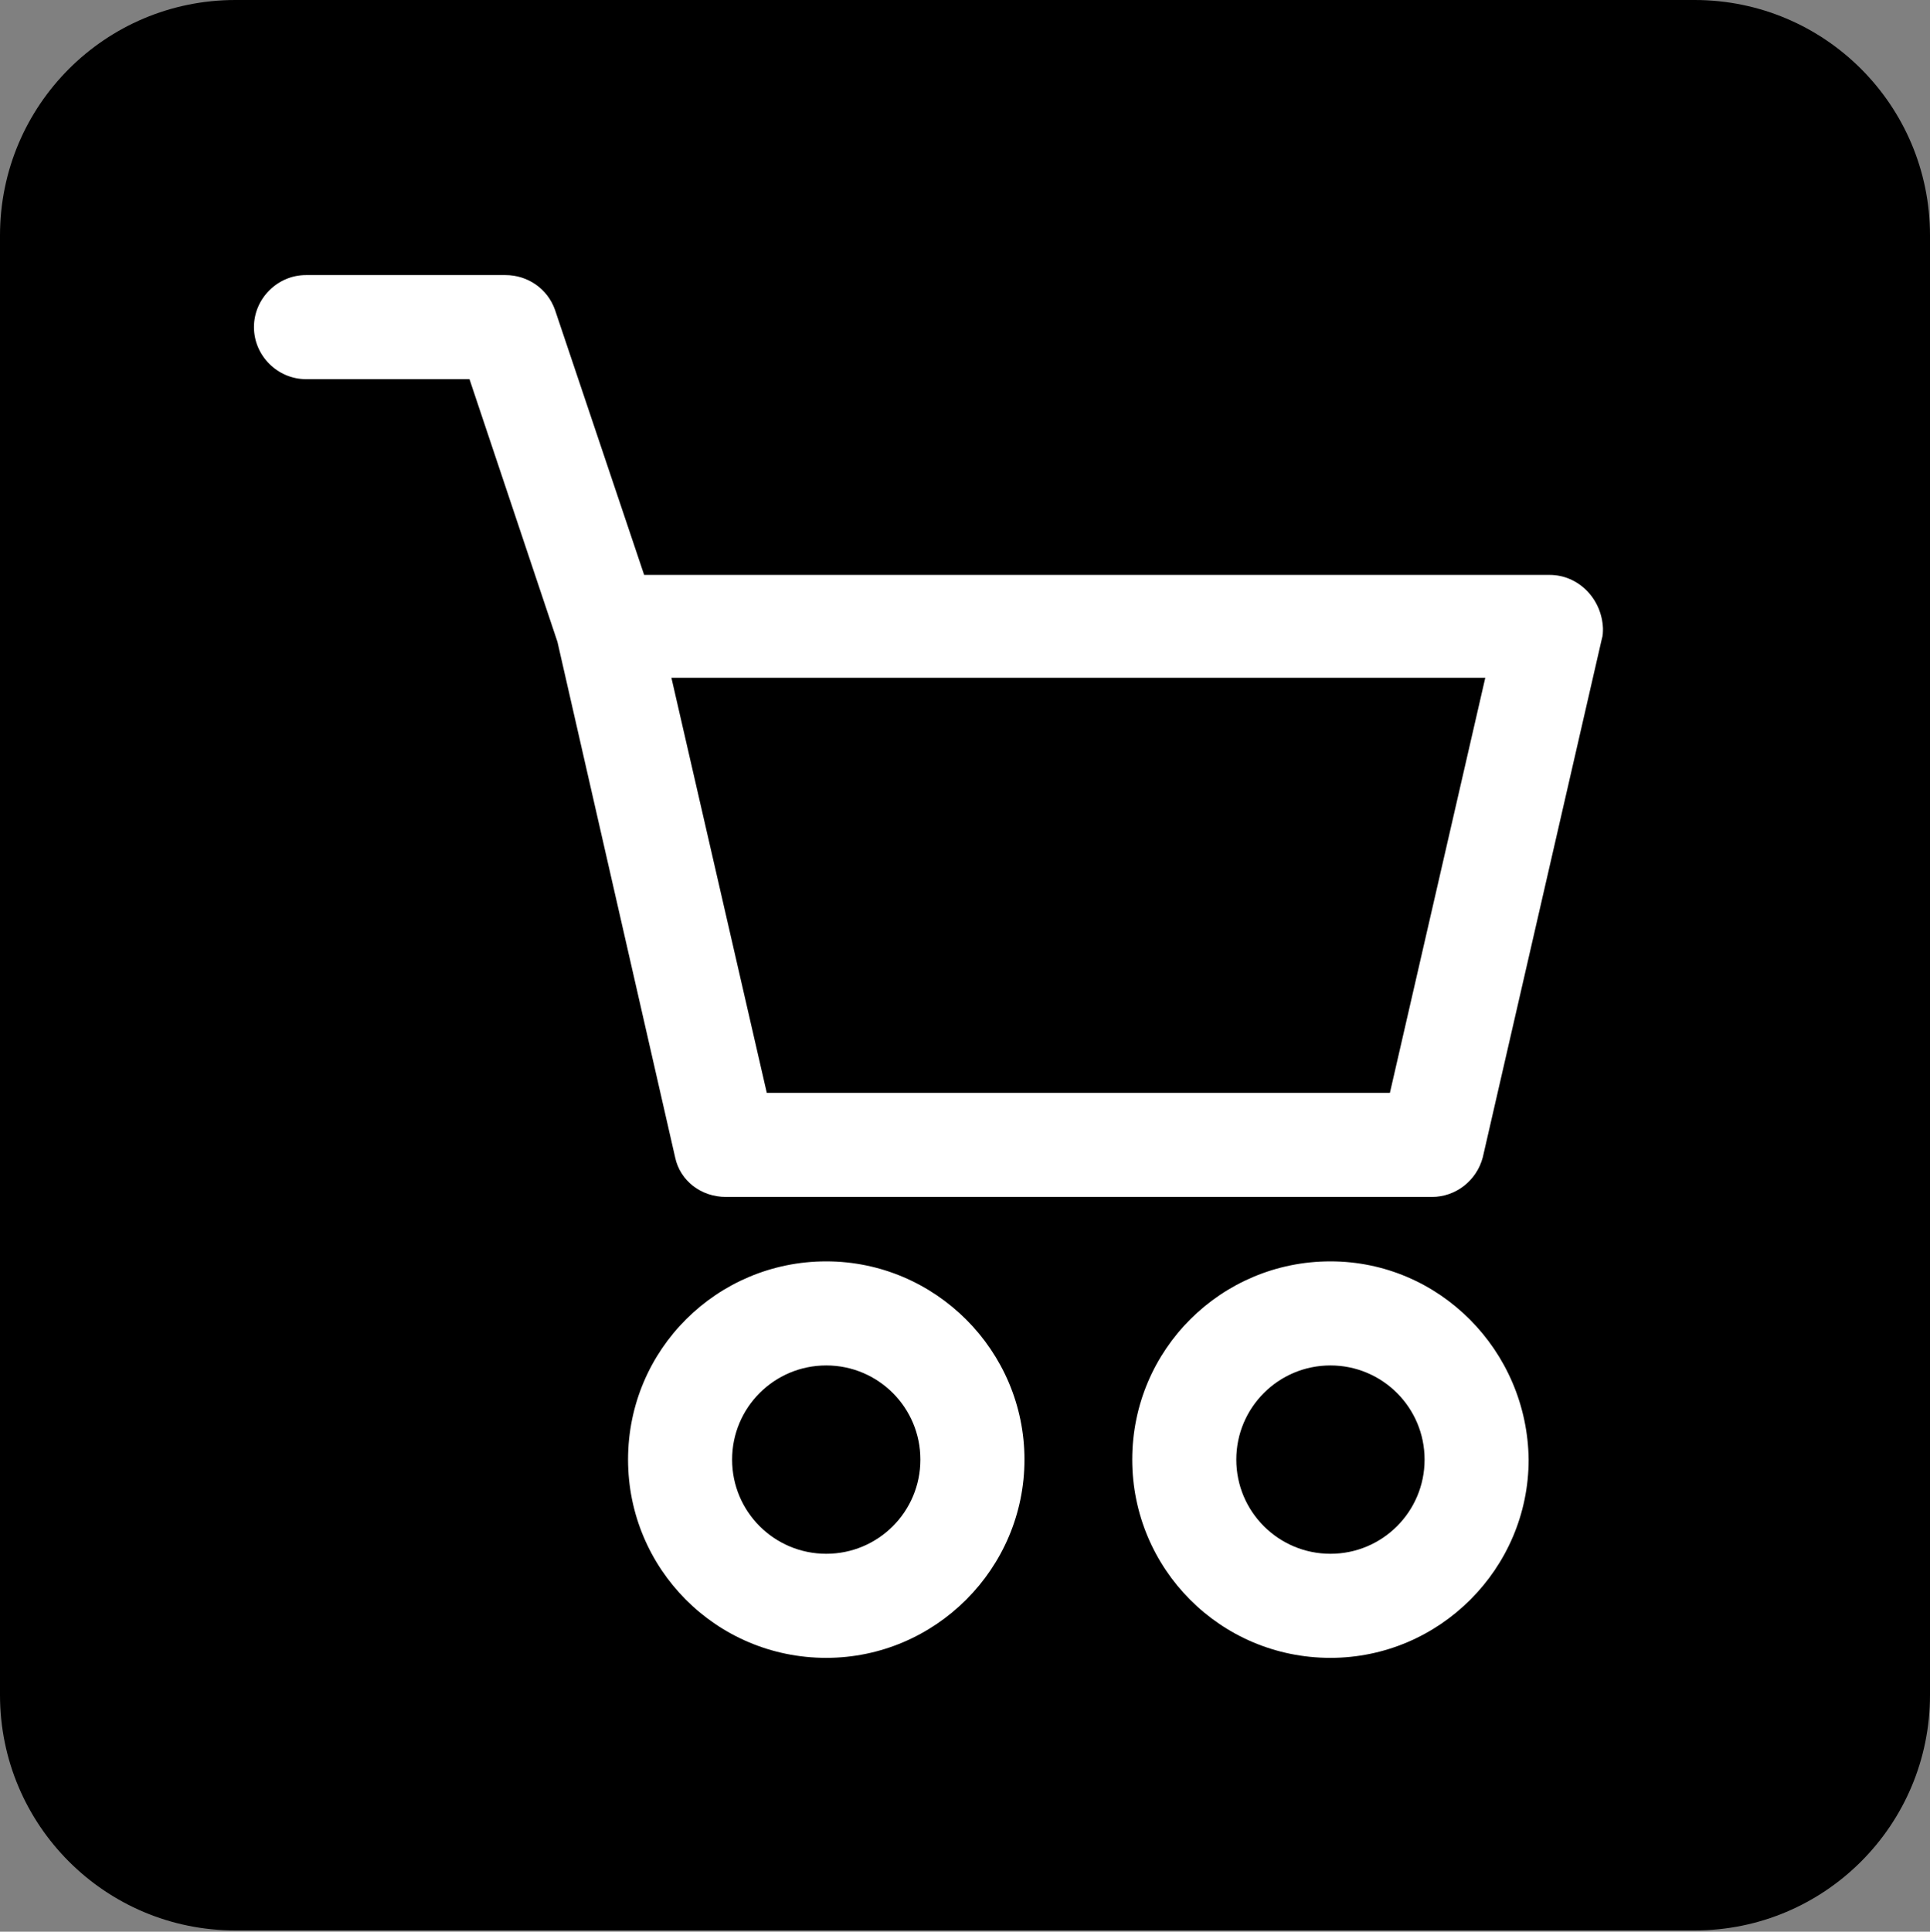 <?xml version="1.0" encoding="utf-8"?>
<!-- Generator: Adobe Illustrator 26.0.1, SVG Export Plug-In . SVG Version: 6.00 Build 0)  -->
<svg version="1.1" id="Ebene_1" xmlns:serif="http://www.serif.com/"
	 xmlns="http://www.w3.org/2000/svg" xmlns:xlink="http://www.w3.org/1999/xlink" x="0px" y="0px" viewBox="0 0 155.8 155.9"
	 style="enable-background:new 0 0 155.8 155.9;" xml:space="preserve">
<rect x="0" y="0" width="155.8" height="155.9" fill="#808080" stroke="none"/>
<style type="text/css">
	.st0{fill-rule:evenodd;clip-rule:evenodd;}
	.st1{fill:#FFFFFF;}
</style>
<path class="st0" d="M136.8,0c10.5,0,19,8.5,19,19v117.8c0,10.5-8.5,19-19,19H19c-10.5,0-19-8.5-19-19V19C0,8.5,8.5,0,19,0H136.8z"
	/>
<g>
	<path class="st1" d="M125.1,46.4H52L44.8,25c-0.6-1.7-2.2-2.8-4-2.8H24.7c-2.3,0-4.2,1.9-4.2,4.2c0,2.3,1.9,4.2,4.2,4.2h13.2
		l7.1,21.2l9.5,41.6c0.4,1.9,2.1,3.2,4.1,3.2h57c1.9,0,3.6-1.3,4.1-3.2l9.6-41.8c0.1-0.3,0.1-0.6,0.1-0.9
		C129.3,48.3,127.4,46.4,125.1,46.4z M112.2,88.2H61.9l-7.7-33.5h65.7L112.2,88.2z"/>
	<path class="st1" d="M66.7,101.8c-8.8,0-16,7.1-16,16c0,8.8,7.1,16,16,16c8.8,0,16-7.2,16-16C82.7,109,75.5,101.8,66.7,101.8z
		 M74.3,117.8c0,4.2-3.4,7.6-7.6,7.6c-4.2,0-7.6-3.4-7.6-7.6c0-4.2,3.4-7.6,7.6-7.6C70.9,110.2,74.3,113.6,74.3,117.8
		C74.3,117.8,74.3,117.8,74.3,117.8z"/>
	<path class="st1" d="M107.4,101.8c-8.8,0-16,7.1-16,16c0,8.8,7.1,16,16,16c8.8,0,16-7.2,16-16C123.3,109,116.2,101.8,107.4,101.8z
		 M115,117.8c0,4.2-3.4,7.6-7.6,7.6c-4.2,0-7.6-3.4-7.6-7.6c0-4.2,3.4-7.6,7.6-7.6C111.6,110.2,115,113.6,115,117.8
		C115,117.8,115,117.8,115,117.8z"/>
</g>
</svg>
